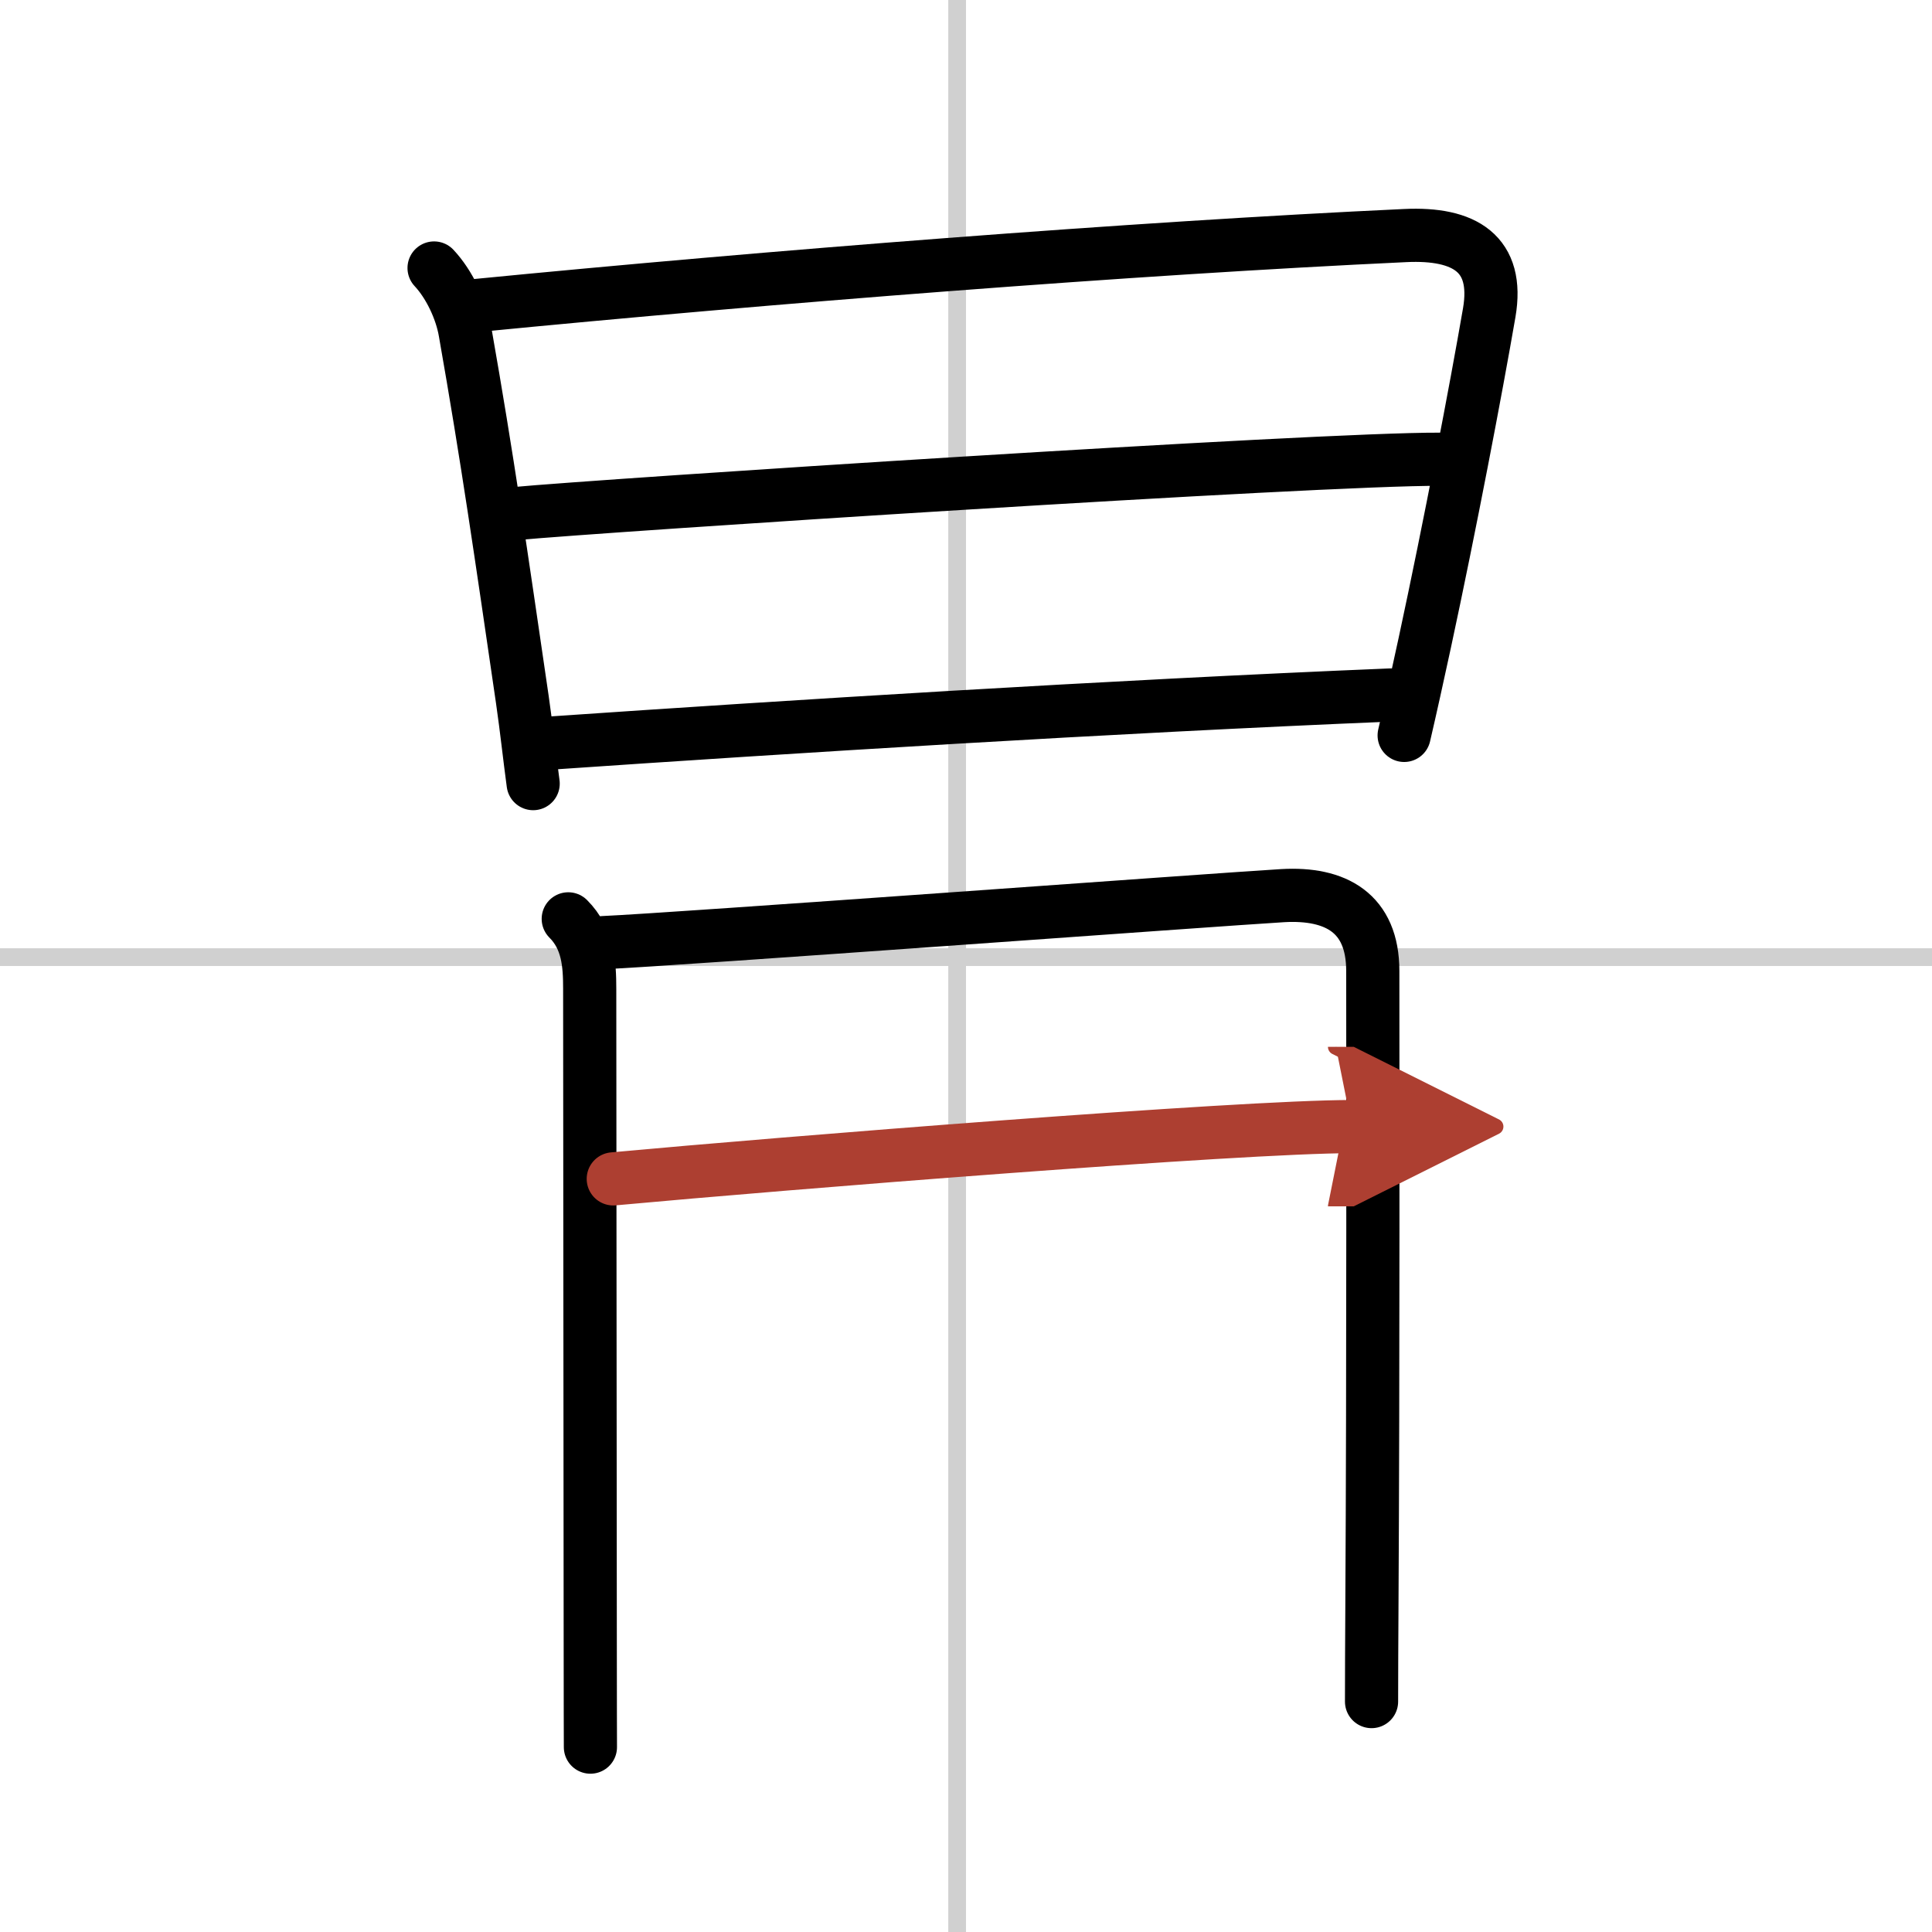 <svg width="400" height="400" viewBox="0 0 109 109" xmlns="http://www.w3.org/2000/svg"><defs><marker id="a" markerWidth="4" orient="auto" refX="1" refY="5" viewBox="0 0 10 10"><polyline points="0 0 10 5 0 10 1 5" fill="#ad3f31" stroke="#ad3f31"/></marker></defs><g fill="none" stroke="#000" stroke-linecap="round" stroke-linejoin="round" stroke-width="3"><rect width="100%" height="100%" fill="#fff" stroke="#fff"/><line x1="54" x2="54" y2="109" stroke="#d0d0d0" stroke-width="1"/><line x2="109" y1="54" y2="54" stroke="#d0d0d0" stroke-width="1"/><path d="m24.49 15.12c0.87 0.93 1.54 2.37 1.75 3.6 1.26 7.16 2.01 12.41 3.23 20.75 0.24 1.66 0.41 3.27 0.61 4.74"/><path d="M26.74,17.25C43.38,15.62,64,14,79.28,13.29c3.35-0.16,5.31,1.02,4.74,4.35c-0.74,4.29-2.21,12-3.64,18.64c-0.4,1.85-0.79,3.62-1.16,5.21"/><path d="m29.02 28.98c4.85-0.46 45.48-3.11 52.23-3.07"/><path d="m31.1 41.92c13.4-0.92 31.4-2.05 47.36-2.71"/><path d="m32.06 51.84c1.12 1.12 1.21 2.56 1.21 3.94 0 1.04 0.02 24.59 0.03 36.22 0 3.82 0.01 6.4 0.01 6.57"/><path d="m34.05 53.18c3.93-0.17 34.74-2.44 38.32-2.65 2.98-0.17 5.08 0.97 5.08 4.25 0 4.38 0.03 22.35-0.05 36-0.01 1.84-0.02 3.59-0.02 5.22"/><path d="m34.6 66.51c9.65-0.89 35.37-2.95 41.67-2.95" marker-end="url(#a)" stroke="#ad3f31"/></g></svg>
